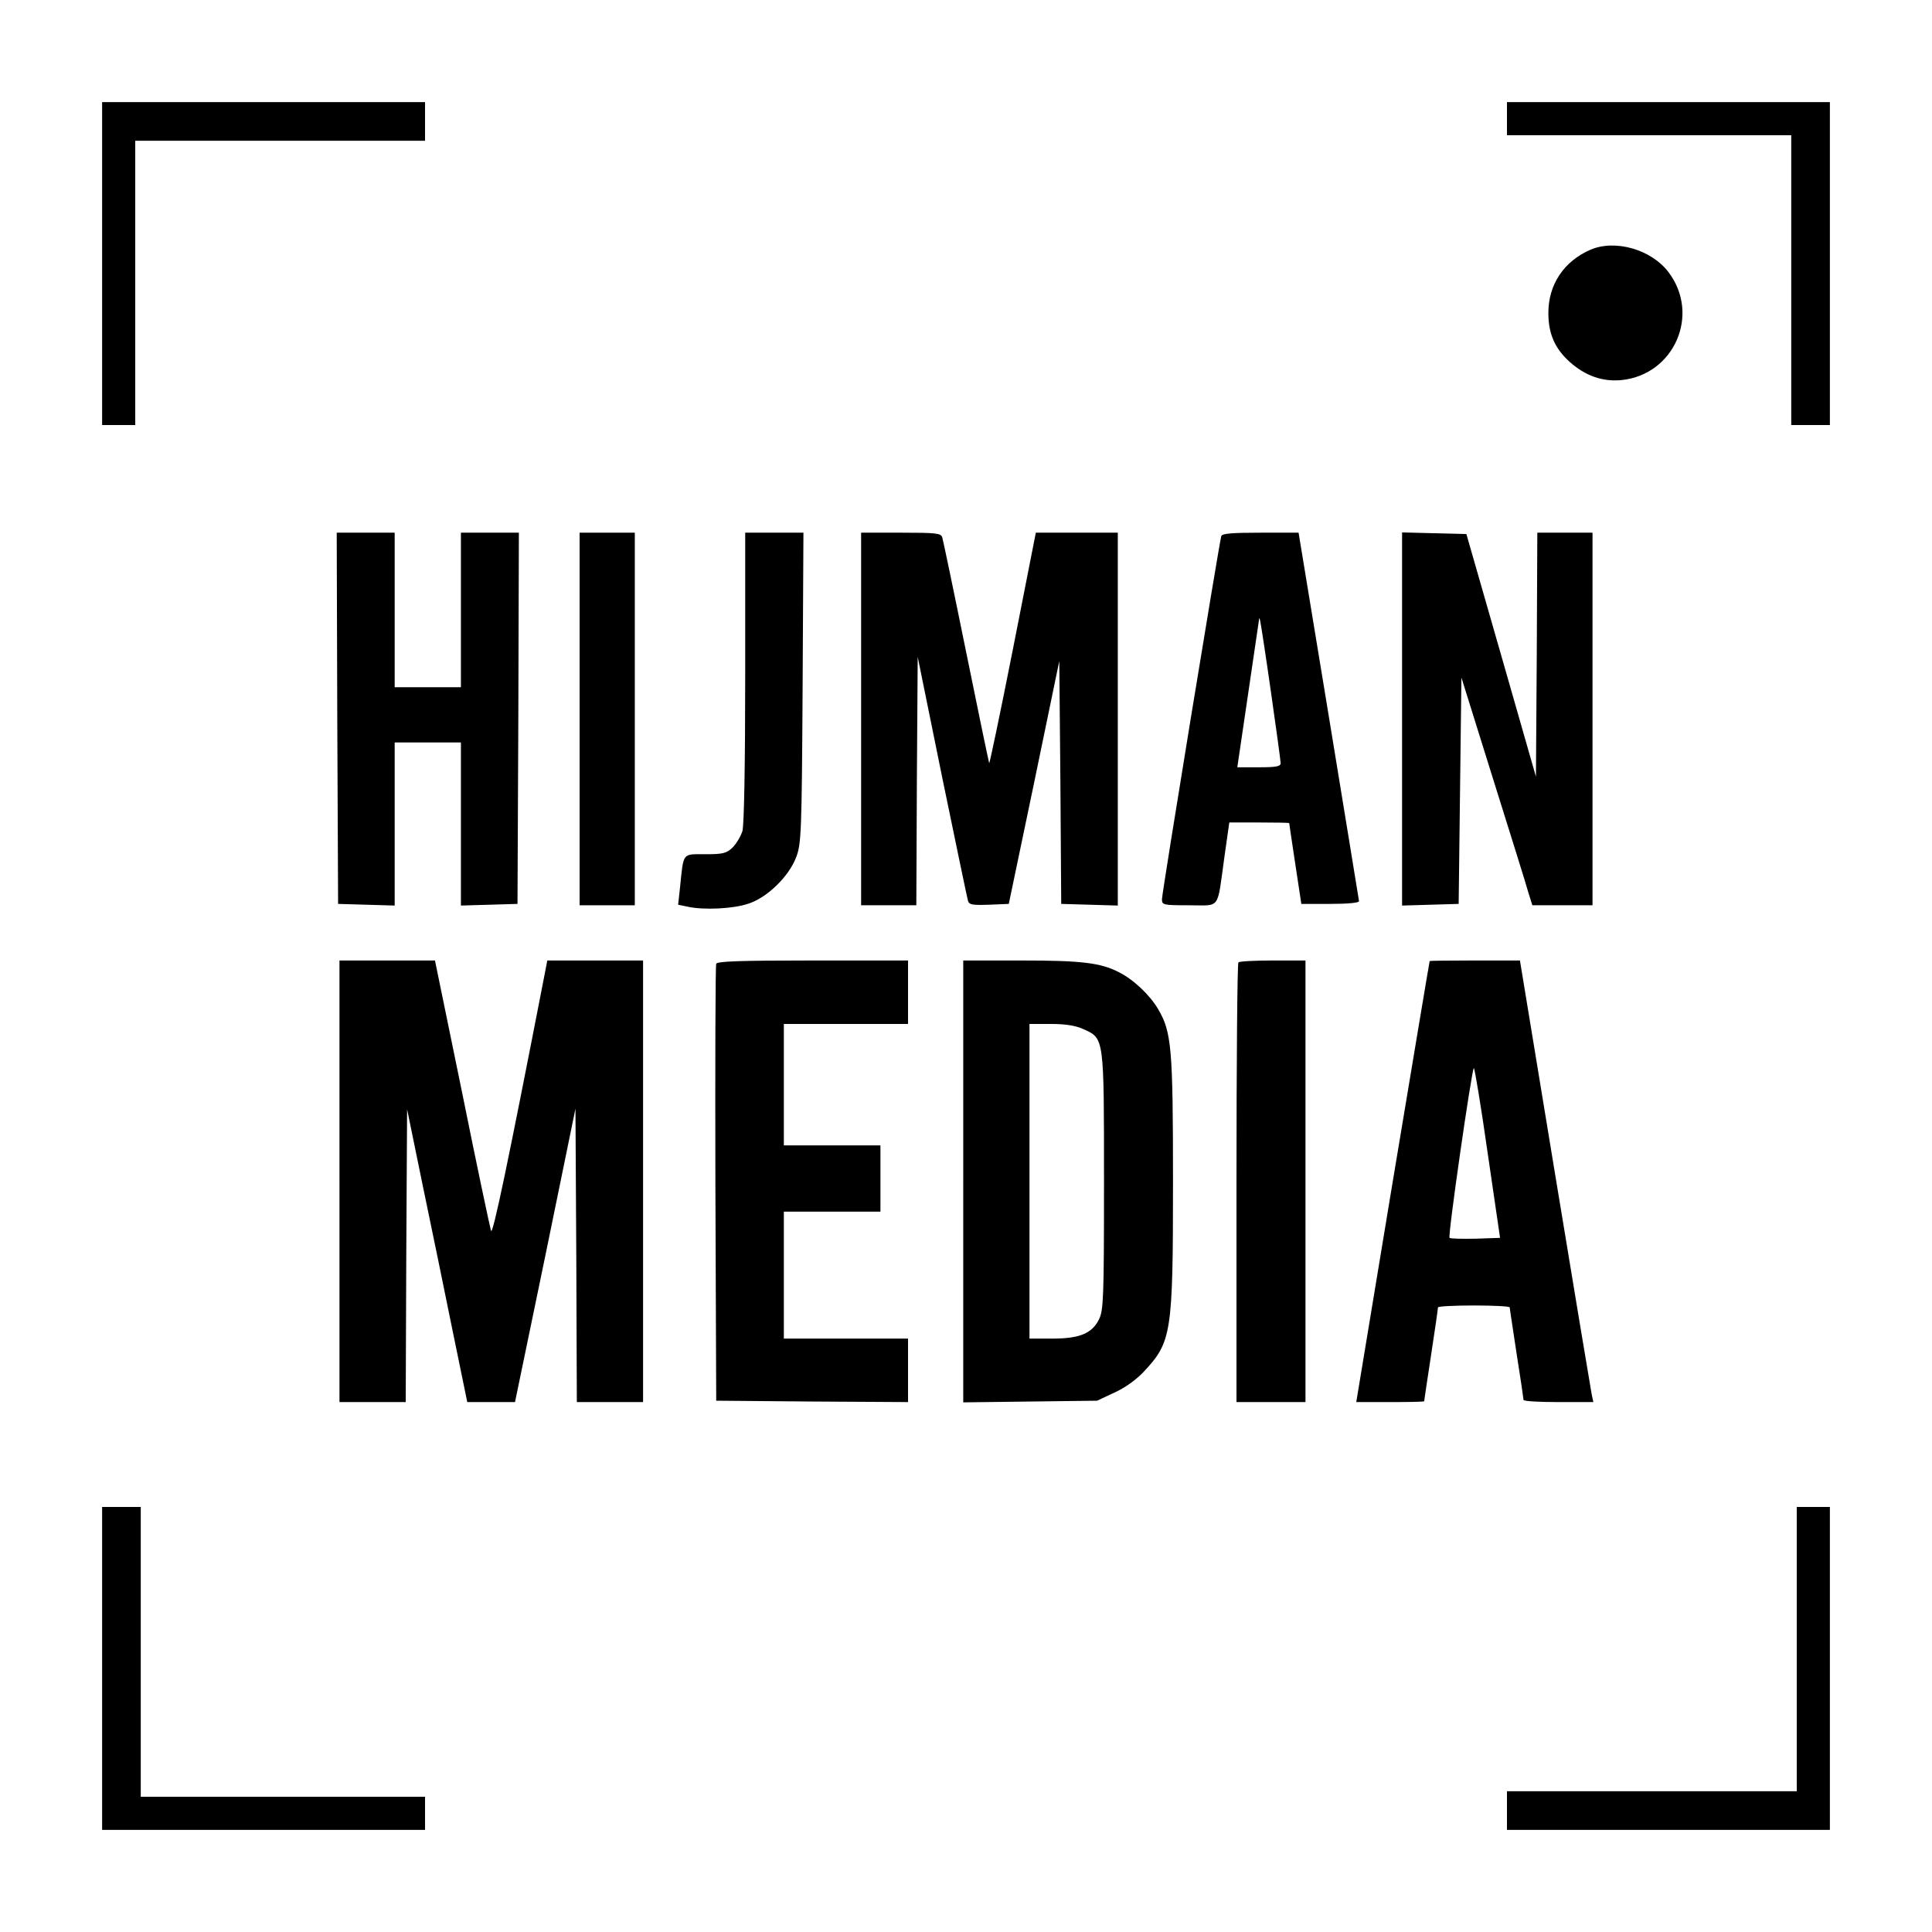 <?xml version="1.0" standalone="no"?>
<!DOCTYPE svg PUBLIC "-//W3C//DTD SVG 20010904//EN"
 "http://www.w3.org/TR/2001/REC-SVG-20010904/DTD/svg10.dtd">
<svg version="1.0" xmlns="http://www.w3.org/2000/svg"
 width="700pt" height="700pt" viewBox="0 0 700 700"
 preserveAspectRatio="xMidYMid meet">
<g transform="translate(0,700) scale(0.1,-0.1)"
fill="#000000" stroke="none">
<path d="M370 6045 l0 -585 60 0 60 0 0 515 0 515 525 0 525 0 0 70 0 70 -585
0 -585 0 0 -585z"/>
<path d="M5460 6570 l0 -60 515 0 515 0 0 -525 0 -525 70 0 70 0 0 585 0 585
-585 0 -585 0 0 -60z"/>
<path d="M5762 6095 c-96 -42 -152 -126 -152 -229 0 -76 24 -129 77 -177 57
-51 120 -73 189 -66 190 20 285 237 170 390 -62 83 -194 121 -284 82z"/>
<path d="M1222 4398 l3 -673 103 -3 102 -3 0 296 0 295 120 0 120 0 0 -295 0
-296 103 3 102 3 3 673 2 672 -105 0 -105 0 0 -280 0 -280 -120 0 -120 0 0
280 0 280 -105 0 -105 0 2 -672z"/>
<path d="M2100 4395 l0 -675 100 0 100 0 0 675 0 675 -100 0 -100 0 0 -675z"/>
<path d="M2700 4548 c0 -315 -4 -537 -10 -559 -6 -19 -22 -46 -36 -60 -22 -21
-35 -24 -99 -24 -84 0 -78 8 -91 -119 l-7 -64 34 -7 c58 -13 166 -8 221 11 68
22 147 99 173 169 18 47 20 89 23 613 l3 562 -106 0 -105 0 0 -522z"/>
<path d="M3120 4395 l0 -675 100 0 100 0 2 450 3 450 88 -433 c49 -237 91
-440 94 -450 4 -15 14 -17 76 -15 l72 3 92 440 91 440 4 -440 3 -440 103 -3
102 -3 0 676 0 675 -149 0 -148 0 -83 -422 c-46 -233 -85 -418 -86 -413 -2 6
-40 188 -84 405 -44 217 -83 403 -86 413 -5 15 -21 17 -150 17 l-144 0 0 -675z"/>
<path d="M4425 5058 c-7 -22 -215 -1293 -215 -1316 0 -21 4 -22 99 -22 115 0
100 -20 127 173 l18 127 108 0 c59 0 108 -1 109 -2 0 -2 10 -68 22 -148 l22
-145 105 0 c64 0 105 4 104 10 -1 6 -50 308 -110 673 l-109 662 -138 0 c-101
0 -139 -3 -142 -12z m180 -566 c19 -133 35 -249 35 -257 0 -12 -16 -15 -78
-15 l-79 0 38 258 c21 141 39 264 40 272 1 13 2 13 5 0 2 -8 20 -124 39 -258z"/>
<path d="M5080 4395 l0 -676 103 3 102 3 5 410 5 410 114 -365 c63 -201 121
-386 128 -412 l15 -48 109 0 109 0 0 675 0 675 -100 0 -100 0 -2 -442 -3 -442
-126 440 -126 439 -117 3 -116 3 0 -676z"/>
<path d="M1230 2720 l0 -800 120 0 120 0 2 530 3 531 57 -278 c32 -153 81
-392 109 -530 l52 -253 87 0 86 0 110 531 109 532 3 -532 2 -531 120 0 120 0
0 800 0 800 -174 0 -173 0 -10 -52 c-132 -679 -188 -948 -194 -927 -4 13 -52
239 -105 502 l-98 477 -173 0 -173 0 0 -800z"/>
<path d="M2595 3508 c-3 -7 -4 -366 -3 -798 l3 -785 348 -3 347 -2 0 115 0
115 -225 0 -225 0 0 230 0 230 175 0 175 0 0 120 0 120 -175 0 -175 0 0 220 0
220 225 0 225 0 0 115 0 115 -345 0 c-267 0 -347 -3 -350 -12z"/>
<path d="M3490 2719 l0 -800 243 3 242 3 62 29 c38 17 80 47 107 76 101 108
106 137 106 690 0 482 -5 541 -54 624 -30 51 -90 108 -143 134 -66 34 -137 42
-353 42 l-210 0 0 -801z m436 552 c75 -34 74 -27 74 -553 0 -421 -2 -466 -18
-498 -25 -51 -70 -70 -169 -70 l-83 0 0 570 0 570 78 0 c53 0 90 -6 118 -19z"/>
<path d="M4487 3513 c-4 -3 -7 -363 -7 -800 l0 -793 125 0 125 0 0 800 0 800
-118 0 c-65 0 -122 -3 -125 -7z"/>
<path d="M5180 3518 c-1 -2 -61 -362 -134 -800 l-132 -798 123 0 c68 0 123 1
123 3 0 1 11 76 25 167 14 91 25 168 25 173 0 4 59 7 130 7 72 0 130 -3 130
-7 0 -5 12 -80 25 -168 14 -88 25 -163 25 -167 0 -5 57 -8 126 -8 l127 0 -6
28 c-3 15 -63 375 -133 800 l-127 772 -164 0 c-89 0 -163 -1 -163 -2z m210
-695 l45 -308 -89 -3 c-49 -1 -91 0 -94 3 -7 6 81 615 88 615 3 0 26 -138 50
-307z"/>
<path d="M370 955 l0 -585 585 0 585 0 0 60 0 60 -515 0 -515 0 0 525 0 525
-70 0 -70 0 0 -585z"/>
<path d="M6510 1025 l0 -515 -525 0 -525 0 0 -70 0 -70 585 0 585 0 0 585 0
585 -60 0 -60 0 0 -515z"/>
</g>
</svg>
